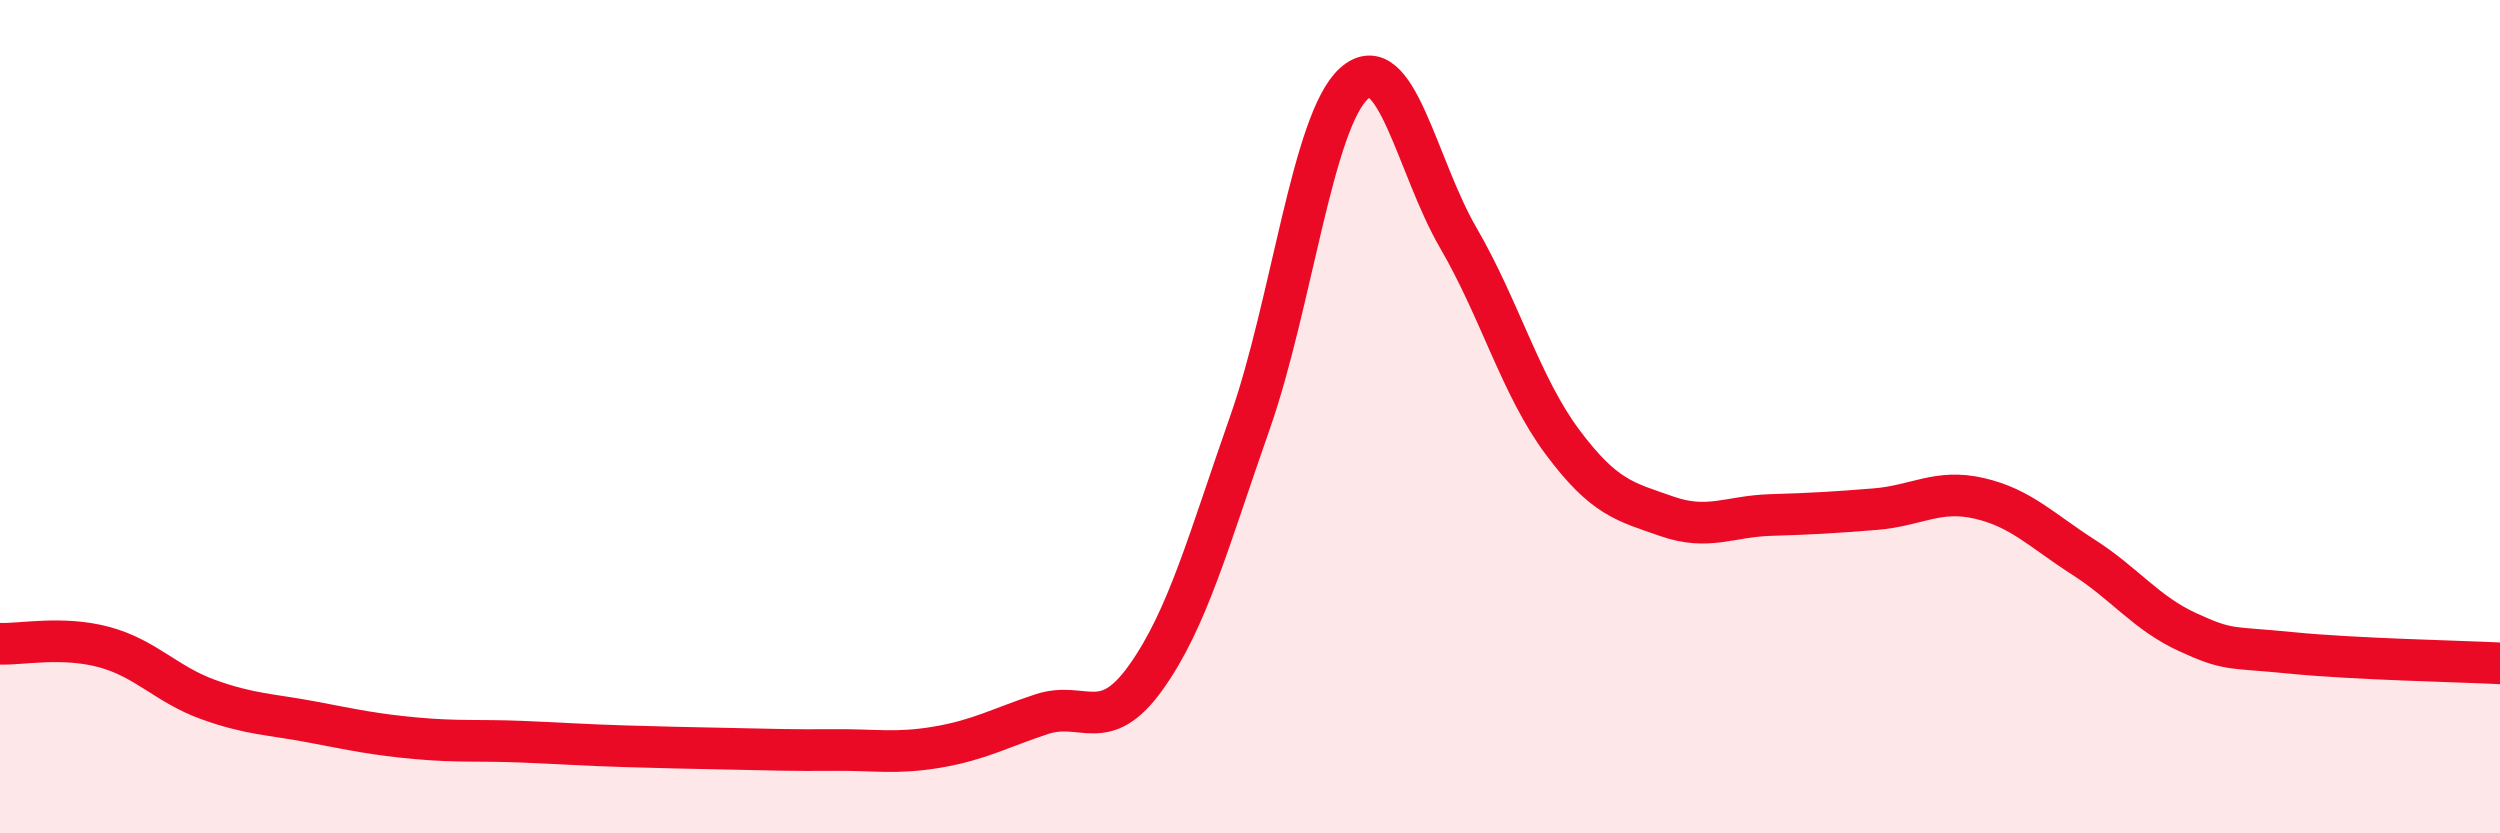 
    <svg width="60" height="20" viewBox="0 0 60 20" xmlns="http://www.w3.org/2000/svg">
      <path
        d="M 0,15.45 C 0.5,15.47 1.5,15.26 2.5,15.53 C 3.5,15.8 4,16.43 5,16.79 C 6,17.15 6.5,17.14 7.5,17.33 C 8.5,17.52 9,17.63 10,17.72 C 11,17.81 11.5,17.76 12.5,17.8 C 13.5,17.84 14,17.88 15,17.91 C 16,17.94 16.5,17.95 17.5,17.97 C 18.5,17.99 19,18.01 20,18 C 21,17.99 21.5,18.1 22.5,17.93 C 23.5,17.76 24,17.47 25,17.14 C 26,16.81 26.5,17.66 27.5,16.26 C 28.5,14.86 29,12.99 30,10.14 C 31,7.29 31.5,2.89 32.5,2 C 33.5,1.11 34,3.99 35,5.71 C 36,7.43 36.5,9.27 37.5,10.61 C 38.5,11.95 39,12.04 40,12.39 C 41,12.74 41.5,12.39 42.5,12.36 C 43.5,12.33 44,12.3 45,12.22 C 46,12.14 46.5,11.73 47.5,11.96 C 48.5,12.19 49,12.73 50,13.37 C 51,14.01 51.5,14.71 52.5,15.17 C 53.5,15.63 53.5,15.52 55,15.67 C 56.5,15.82 59,15.87 60,15.92L60 20L0 20Z"
        fill="#EB0A25"
        opacity="0.1"
        stroke-linecap="round"
        stroke-linejoin="round"
      />
      <path
        d="M 0,15.45 C 0.5,15.47 1.5,15.26 2.5,15.53 C 3.5,15.8 4,16.43 5,16.79 C 6,17.15 6.5,17.14 7.5,17.33 C 8.5,17.52 9,17.63 10,17.72 C 11,17.81 11.5,17.76 12.5,17.8 C 13.5,17.84 14,17.88 15,17.91 C 16,17.94 16.5,17.95 17.5,17.97 C 18.5,17.99 19,18.01 20,18 C 21,17.99 21.5,18.1 22.5,17.93 C 23.5,17.76 24,17.47 25,17.14 C 26,16.81 26.5,17.66 27.5,16.26 C 28.5,14.86 29,12.99 30,10.14 C 31,7.29 31.5,2.89 32.5,2 C 33.5,1.11 34,3.99 35,5.71 C 36,7.43 36.5,9.27 37.5,10.61 C 38.5,11.95 39,12.04 40,12.39 C 41,12.74 41.5,12.39 42.5,12.36 C 43.5,12.33 44,12.3 45,12.22 C 46,12.14 46.5,11.73 47.5,11.96 C 48.5,12.19 49,12.73 50,13.37 C 51,14.01 51.5,14.71 52.5,15.17 C 53.5,15.63 53.5,15.52 55,15.67 C 56.5,15.82 59,15.87 60,15.92"
        stroke="#EB0A25"
        stroke-width="1"
        fill="none"
        stroke-linecap="round"
        stroke-linejoin="round"
      />
    </svg>
  